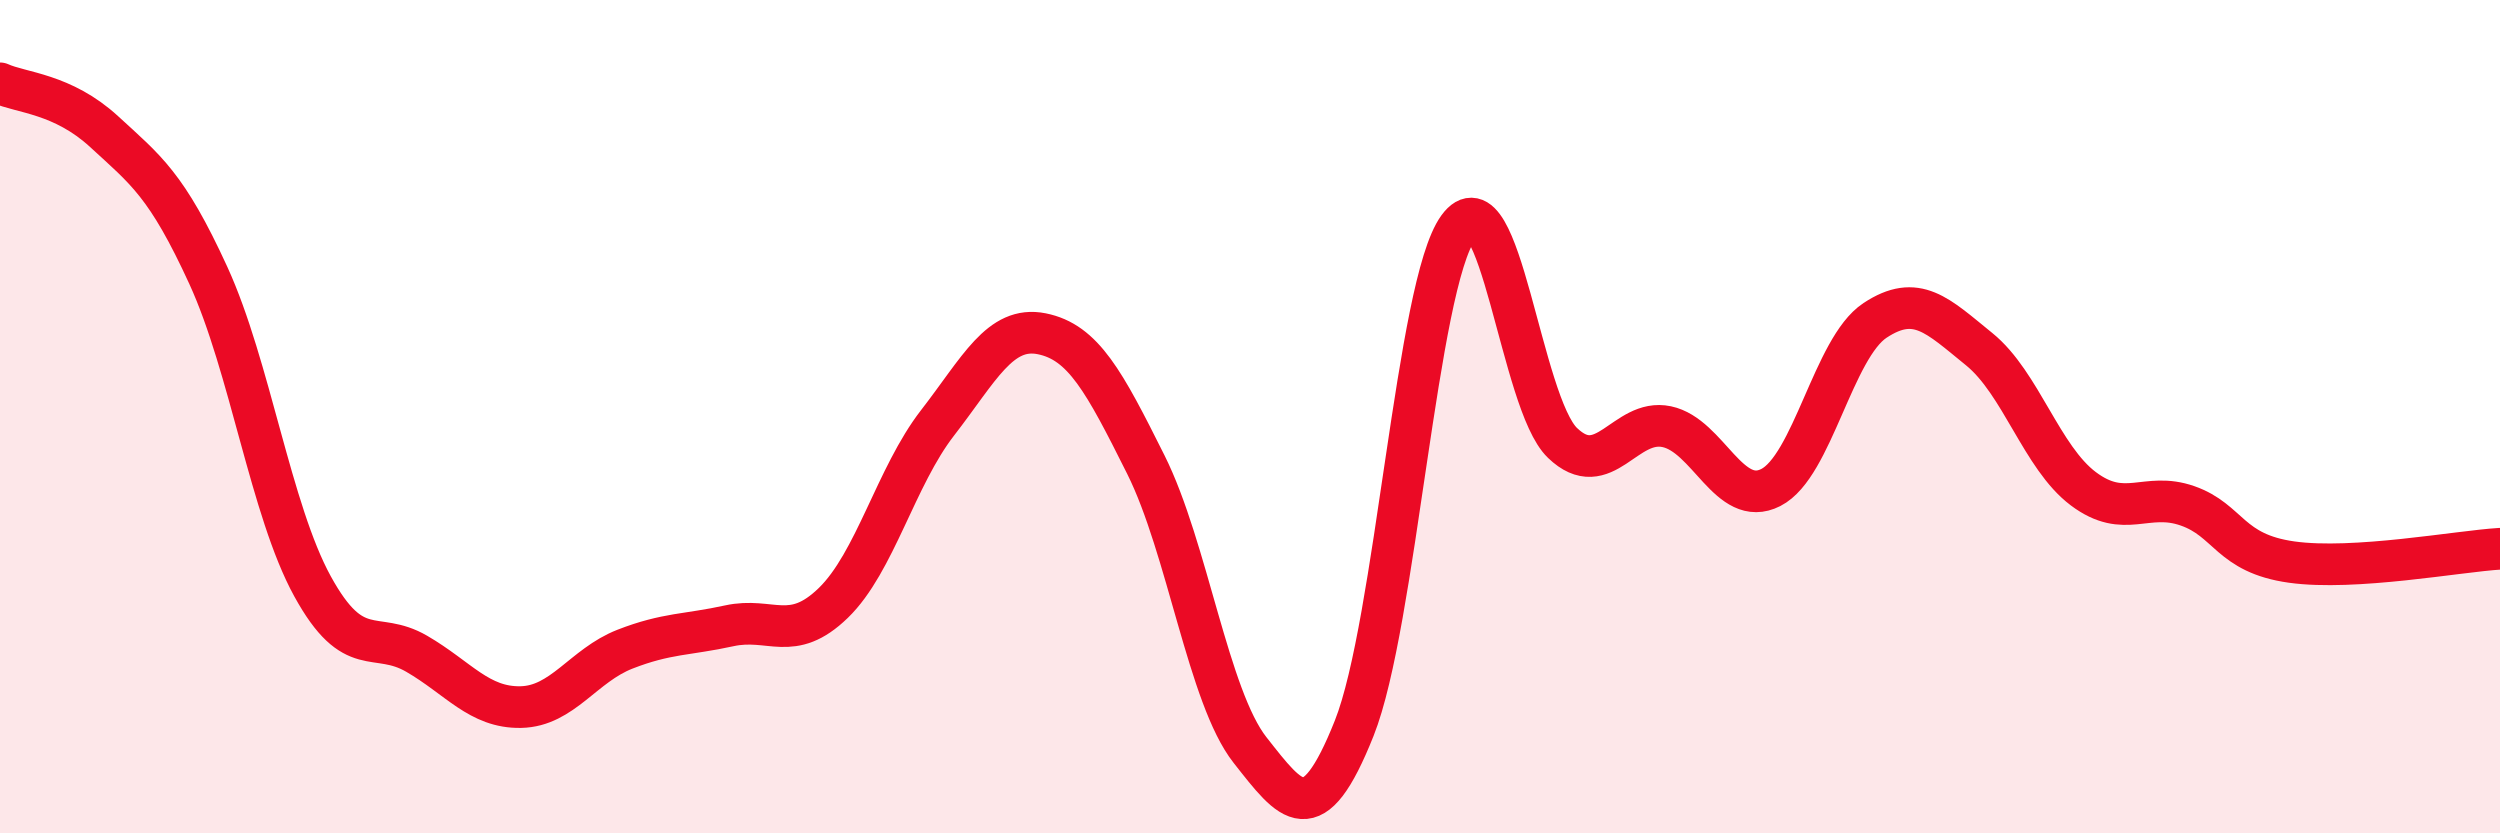 
    <svg width="60" height="20" viewBox="0 0 60 20" xmlns="http://www.w3.org/2000/svg">
      <path
        d="M 0,2 C 0.5,2.23 1.5,2.24 2.5,3.16 C 3.5,4.08 4,4.43 5,6.61 C 6,8.79 6.5,12.25 7.5,14.07 C 8.5,15.89 9,15.11 10,15.69 C 11,16.27 11.5,16.99 12.5,16.97 C 13.5,16.95 14,15.97 15,15.58 C 16,15.19 16.5,15.24 17.5,15.02 C 18.5,14.8 19,15.44 20,14.47 C 21,13.5 21.5,11.44 22.5,10.15 C 23.5,8.86 24,7.81 25,8.01 C 26,8.21 26.5,9.15 27.5,11.15 C 28.5,13.15 29,16.73 30,18 C 31,19.27 31.5,19.99 32.5,17.48 C 33.5,14.97 34,6.83 35,5.46 C 36,4.09 36.5,9.67 37.5,10.63 C 38.5,11.59 39,10.03 40,10.24 C 41,10.45 41.5,12.21 42.5,11.7 C 43.5,11.19 44,8.35 45,7.69 C 46,7.03 46.5,7.57 47.5,8.38 C 48.5,9.19 49,10.98 50,11.73 C 51,12.48 51.5,11.79 52.5,12.14 C 53.5,12.49 53.5,13.28 55,13.49 C 56.5,13.7 59,13.23 60,13.17L60 20L0 20Z"
        fill="#EB0A25"
        opacity="0.1"
        stroke-linecap="round"
        stroke-linejoin="round"
      />
      <path
        d="M 0,2 C 0.5,2.23 1.5,2.24 2.5,3.16 C 3.5,4.08 4,4.43 5,6.61 C 6,8.79 6.5,12.25 7.5,14.07 C 8.5,15.89 9,15.11 10,15.69 C 11,16.27 11.5,16.99 12.5,16.97 C 13.5,16.95 14,15.97 15,15.58 C 16,15.19 16.5,15.24 17.5,15.02 C 18.5,14.8 19,15.44 20,14.47 C 21,13.5 21.5,11.44 22.5,10.15 C 23.5,8.86 24,7.81 25,8.01 C 26,8.21 26.5,9.15 27.5,11.15 C 28.5,13.15 29,16.73 30,18 C 31,19.27 31.5,19.99 32.5,17.48 C 33.5,14.97 34,6.83 35,5.46 C 36,4.09 36.5,9.67 37.5,10.63 C 38.5,11.59 39,10.03 40,10.24 C 41,10.45 41.5,12.21 42.5,11.7 C 43.5,11.19 44,8.35 45,7.69 C 46,7.03 46.5,7.57 47.5,8.38 C 48.5,9.19 49,10.98 50,11.73 C 51,12.48 51.5,11.79 52.5,12.14 C 53.5,12.49 53.5,13.28 55,13.49 C 56.5,13.7 59,13.23 60,13.17"
        stroke="#EB0A25"
        stroke-width="1"
        fill="none"
        stroke-linecap="round"
        stroke-linejoin="round"
      />
    </svg>
  